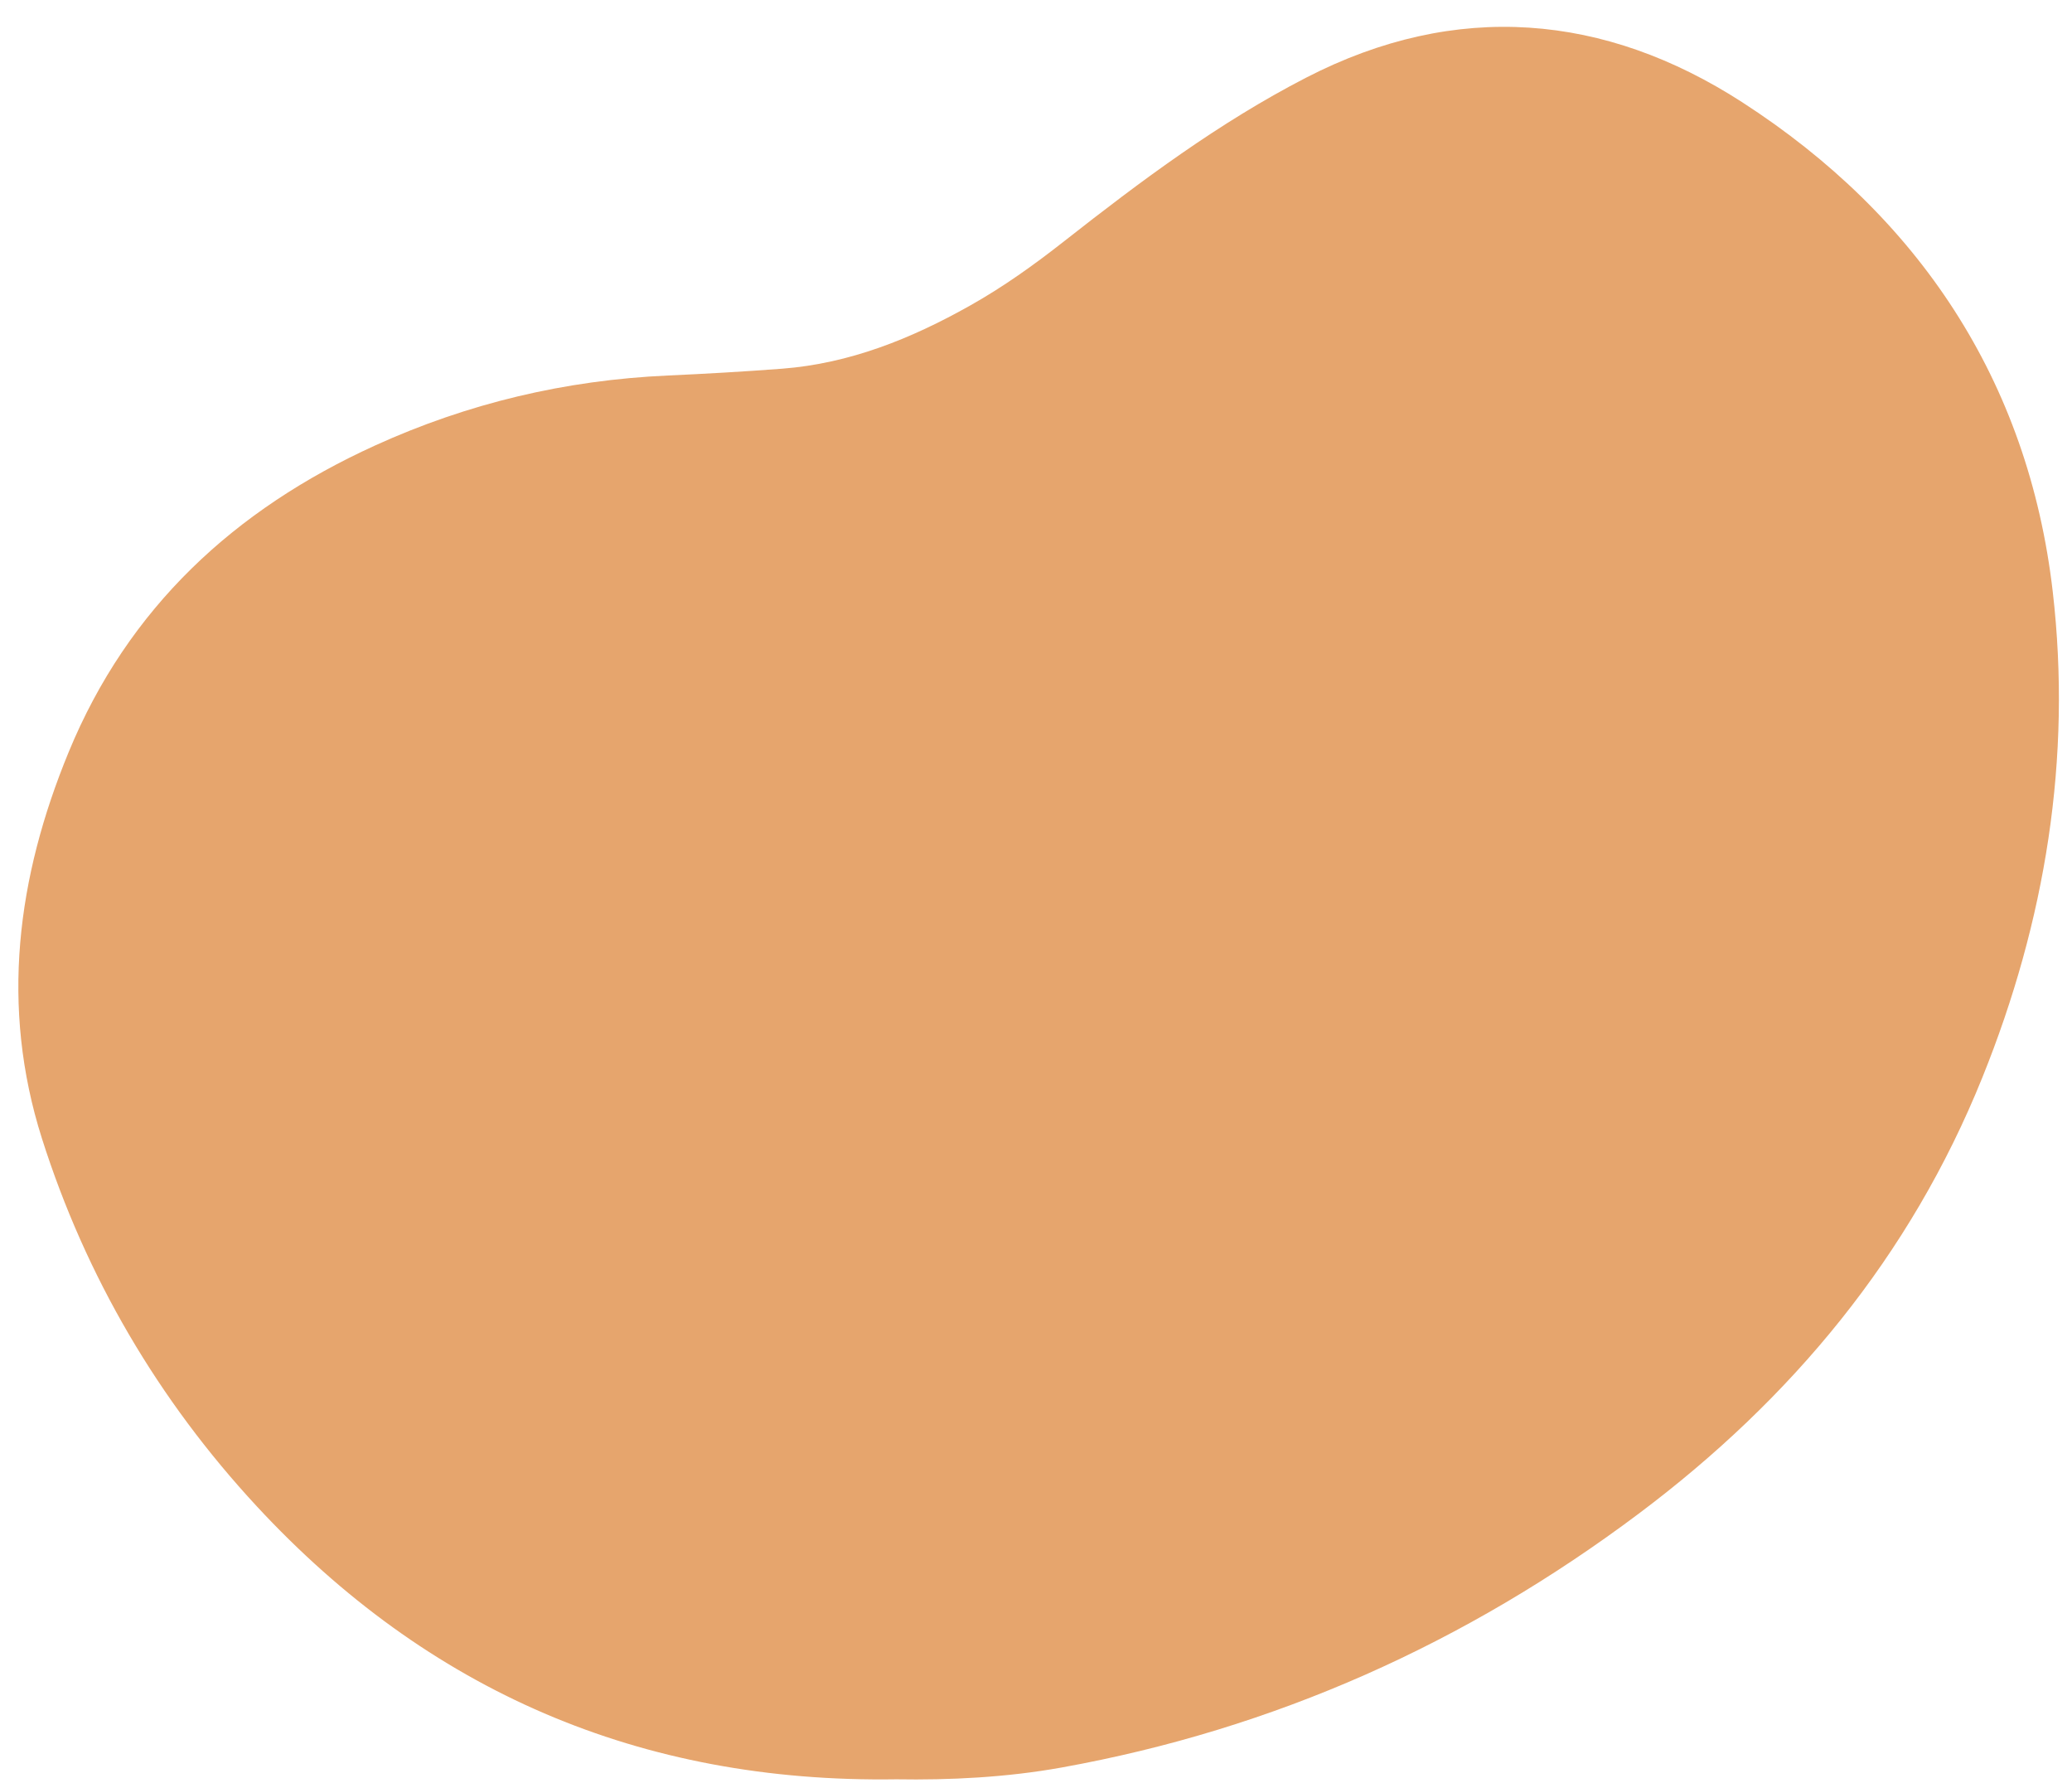<?xml version="1.0" encoding="UTF-8"?><svg xmlns="http://www.w3.org/2000/svg" xmlns:xlink="http://www.w3.org/1999/xlink" height="436.9" preserveAspectRatio="xMidYMid meet" version="1.0" viewBox="-4.5 13.7 507.7 436.9" width="507.7" zoomAndPan="magnify"><g id="change1_1"><path d="M215.13,449.62c-62.87,0.97-114.86-21.74-156.72-66.89c-24.09-25.99-41.87-56.22-52.64-90.12 c-10.24-32.27-6.13-63.9,6.57-94.69c14.58-35.35,40.64-59.4,75-75.05c22.8-10.38,46.67-16.04,71.76-17.17 c9.33-0.42,18.7-0.96,28.03-1.67c16.59-1.27,31.66-7.37,46-15.43c8.18-4.59,15.78-10.03,23.17-15.84 c18.78-14.75,37.88-29.02,59.23-40.03c36.84-19,73.24-15.68,106.82,5.99c43.23,27.91,70.14,68.22,76.13,119.92 c4.73,40.82-1.8,80.75-17.24,119.02c-17.67,43.82-46.7,78.76-84.22,106.89c-42.25,31.69-89.26,52.78-141.34,62.17 C241.99,449.19,228.09,449.83,215.13,449.62z" fill="#E6A56D"/></g></svg>